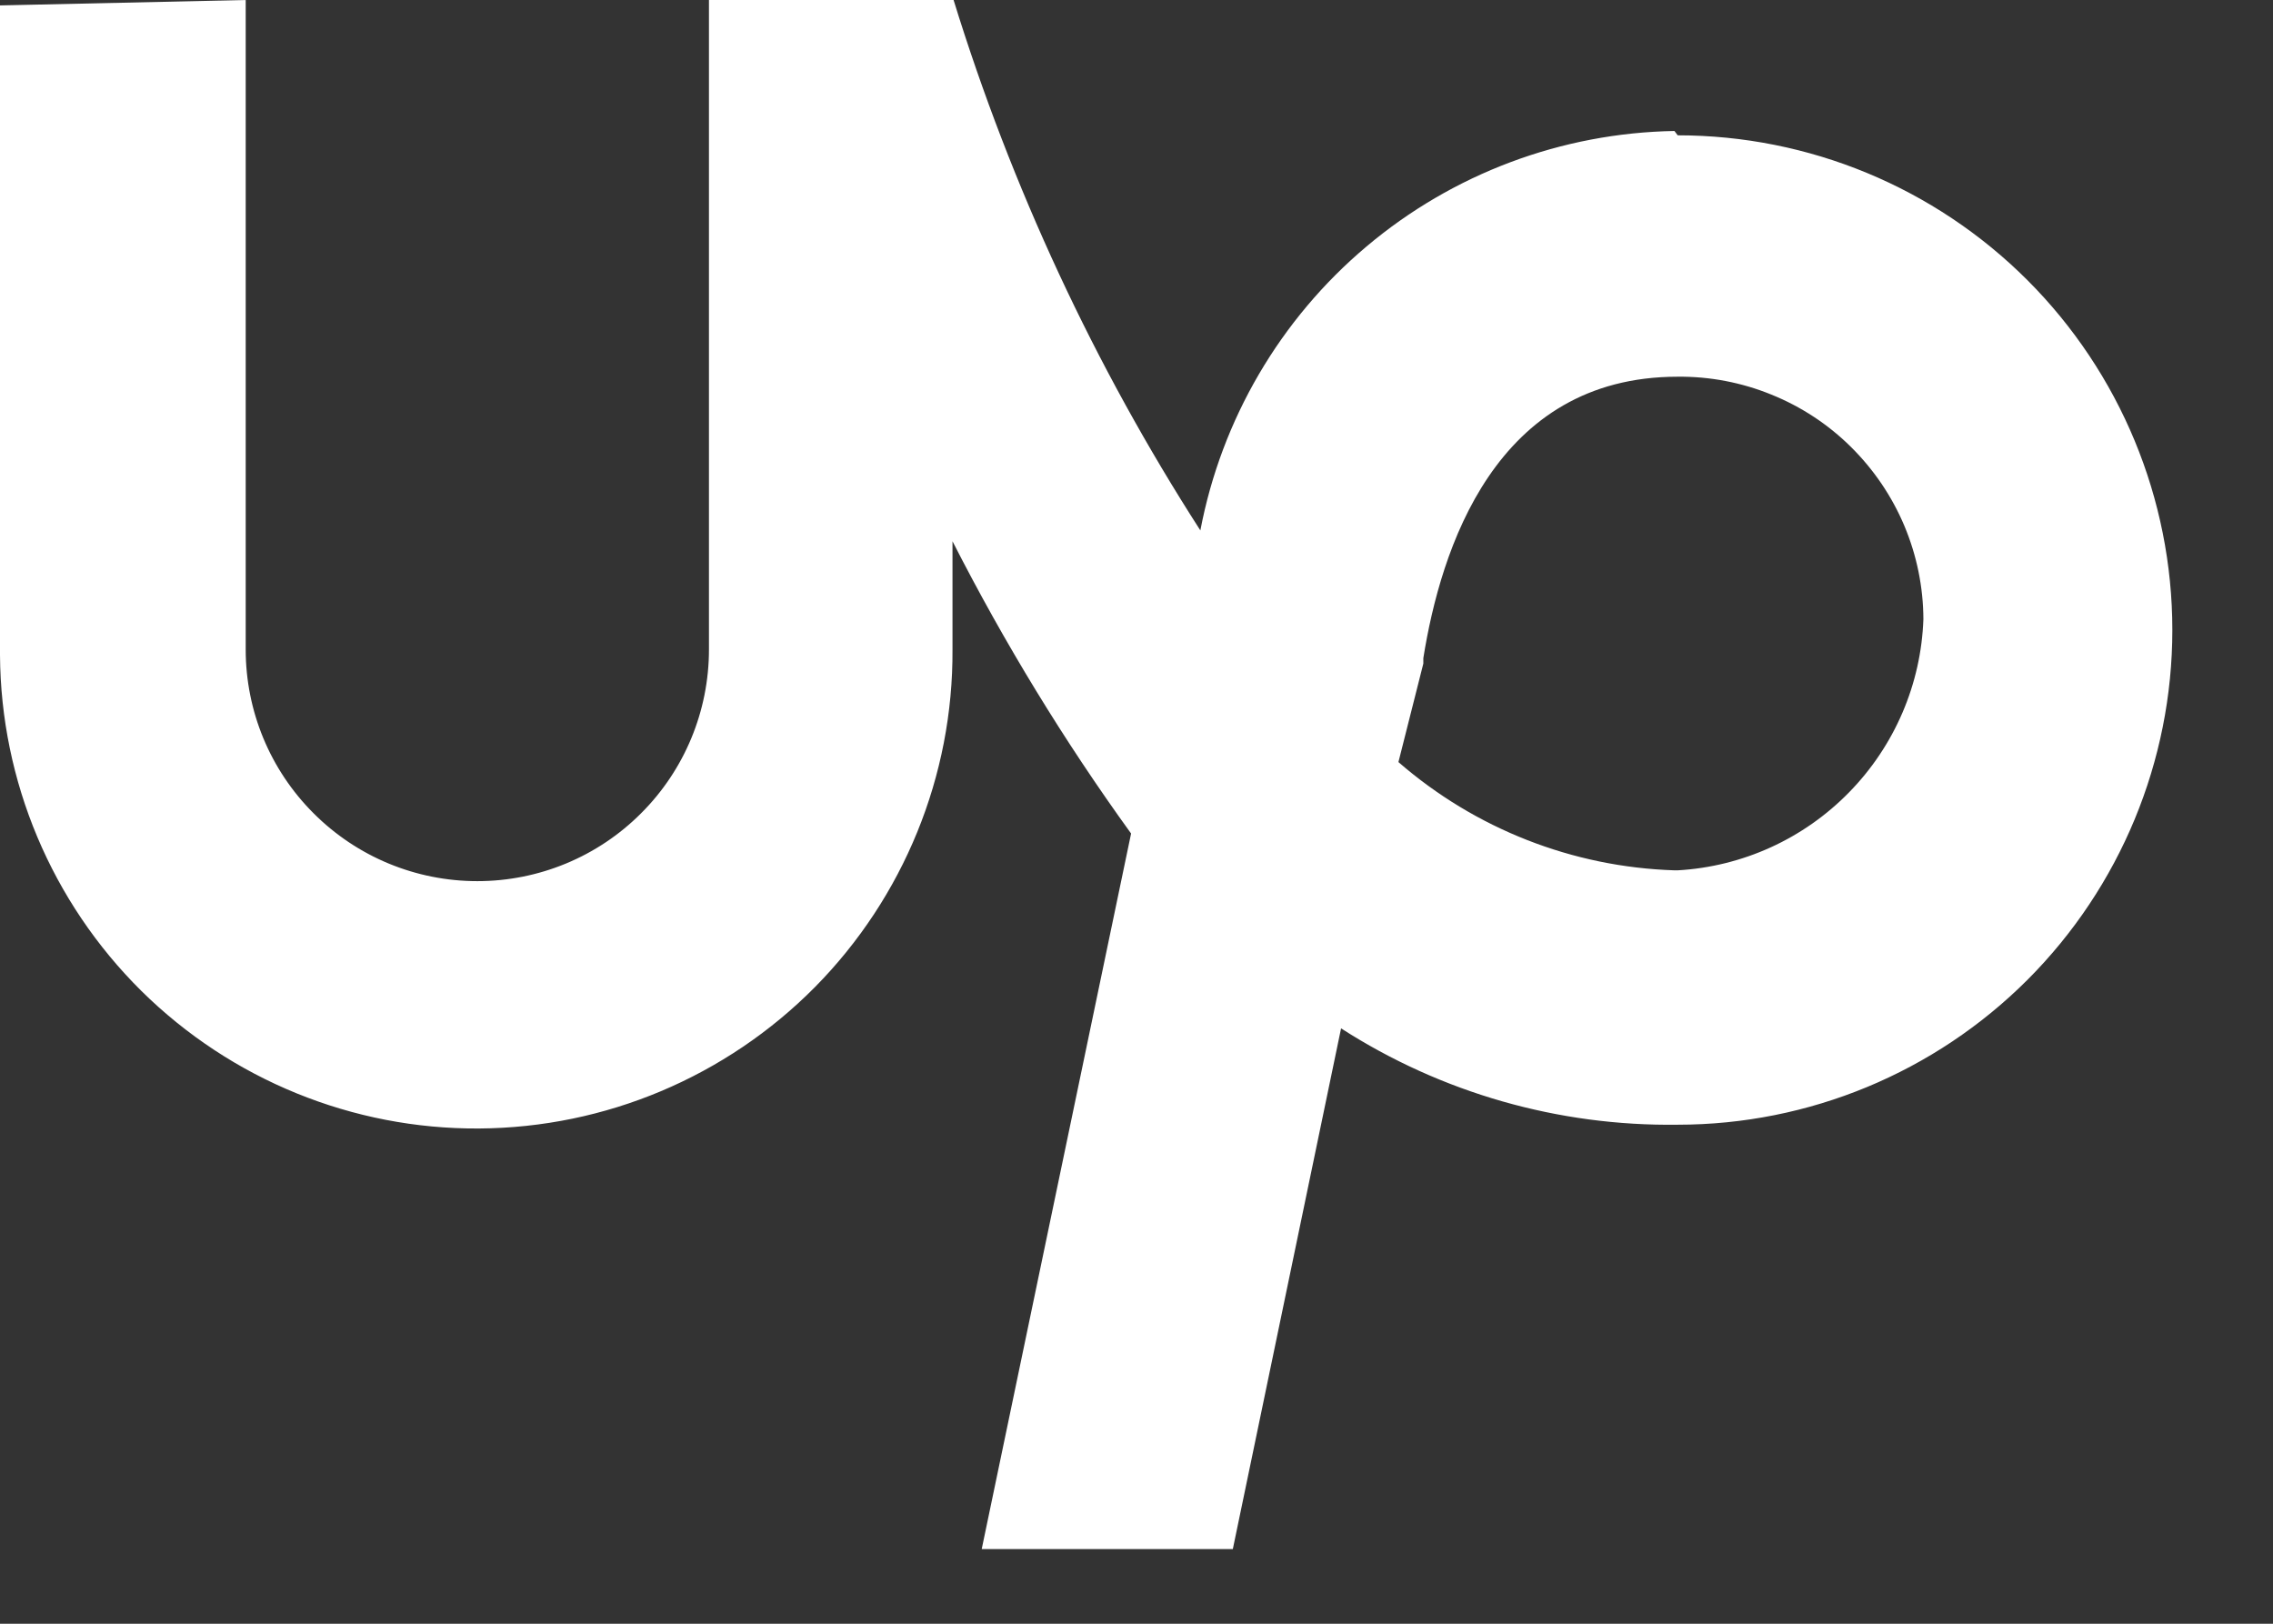 <svg width="21" height="15" viewBox="0 0 21 15" fill="none" xmlns="http://www.w3.org/2000/svg">
<rect x="0" y="0" width="21" height="15" fill="#333333" stroke="none"/>
<path d="M15.47 1.21C14.427 1.228 13.422 1.605 12.625 2.277C11.827 2.949 11.285 3.875 11.09 4.9C10.111 3.378 9.344 1.729 8.81 0H6.55V6C6.55 6.568 6.325 7.112 5.923 7.513C5.522 7.915 4.978 8.14 4.41 8.14C3.842 8.14 3.298 7.915 2.897 7.513C2.495 7.112 2.27 6.568 2.27 6V0L0 0.05V6.05C0.007 7.217 0.477 8.333 1.306 9.154C2.136 9.974 3.258 10.432 4.425 10.425C5.592 10.418 6.708 9.948 7.529 9.119C8.349 8.289 8.807 7.167 8.8 6V5C9.28 5.941 9.831 6.844 10.45 7.7L9.07 14.31H11.39L12.39 9.5C13.317 10.096 14.398 10.405 15.5 10.39C16.712 10.39 17.874 9.909 18.732 9.051C19.588 8.194 20.07 7.032 20.07 5.82C20.07 4.608 19.588 3.446 18.732 2.589C17.874 1.731 16.712 1.25 15.5 1.25L15.47 1.21ZM15.47 8.04C14.53 8.01 13.63 7.657 12.92 7.04L13.15 6.13V6.08C13.31 5.08 13.81 3.48 15.5 3.48C15.796 3.477 16.09 3.533 16.365 3.645C16.64 3.756 16.89 3.92 17.1 4.128C17.311 4.337 17.479 4.584 17.594 4.857C17.709 5.131 17.769 5.424 17.77 5.72C17.749 6.32 17.504 6.89 17.084 7.319C16.664 7.749 16.099 8.006 15.5 8.04H15.47Z" fill="white"/>
</svg>
